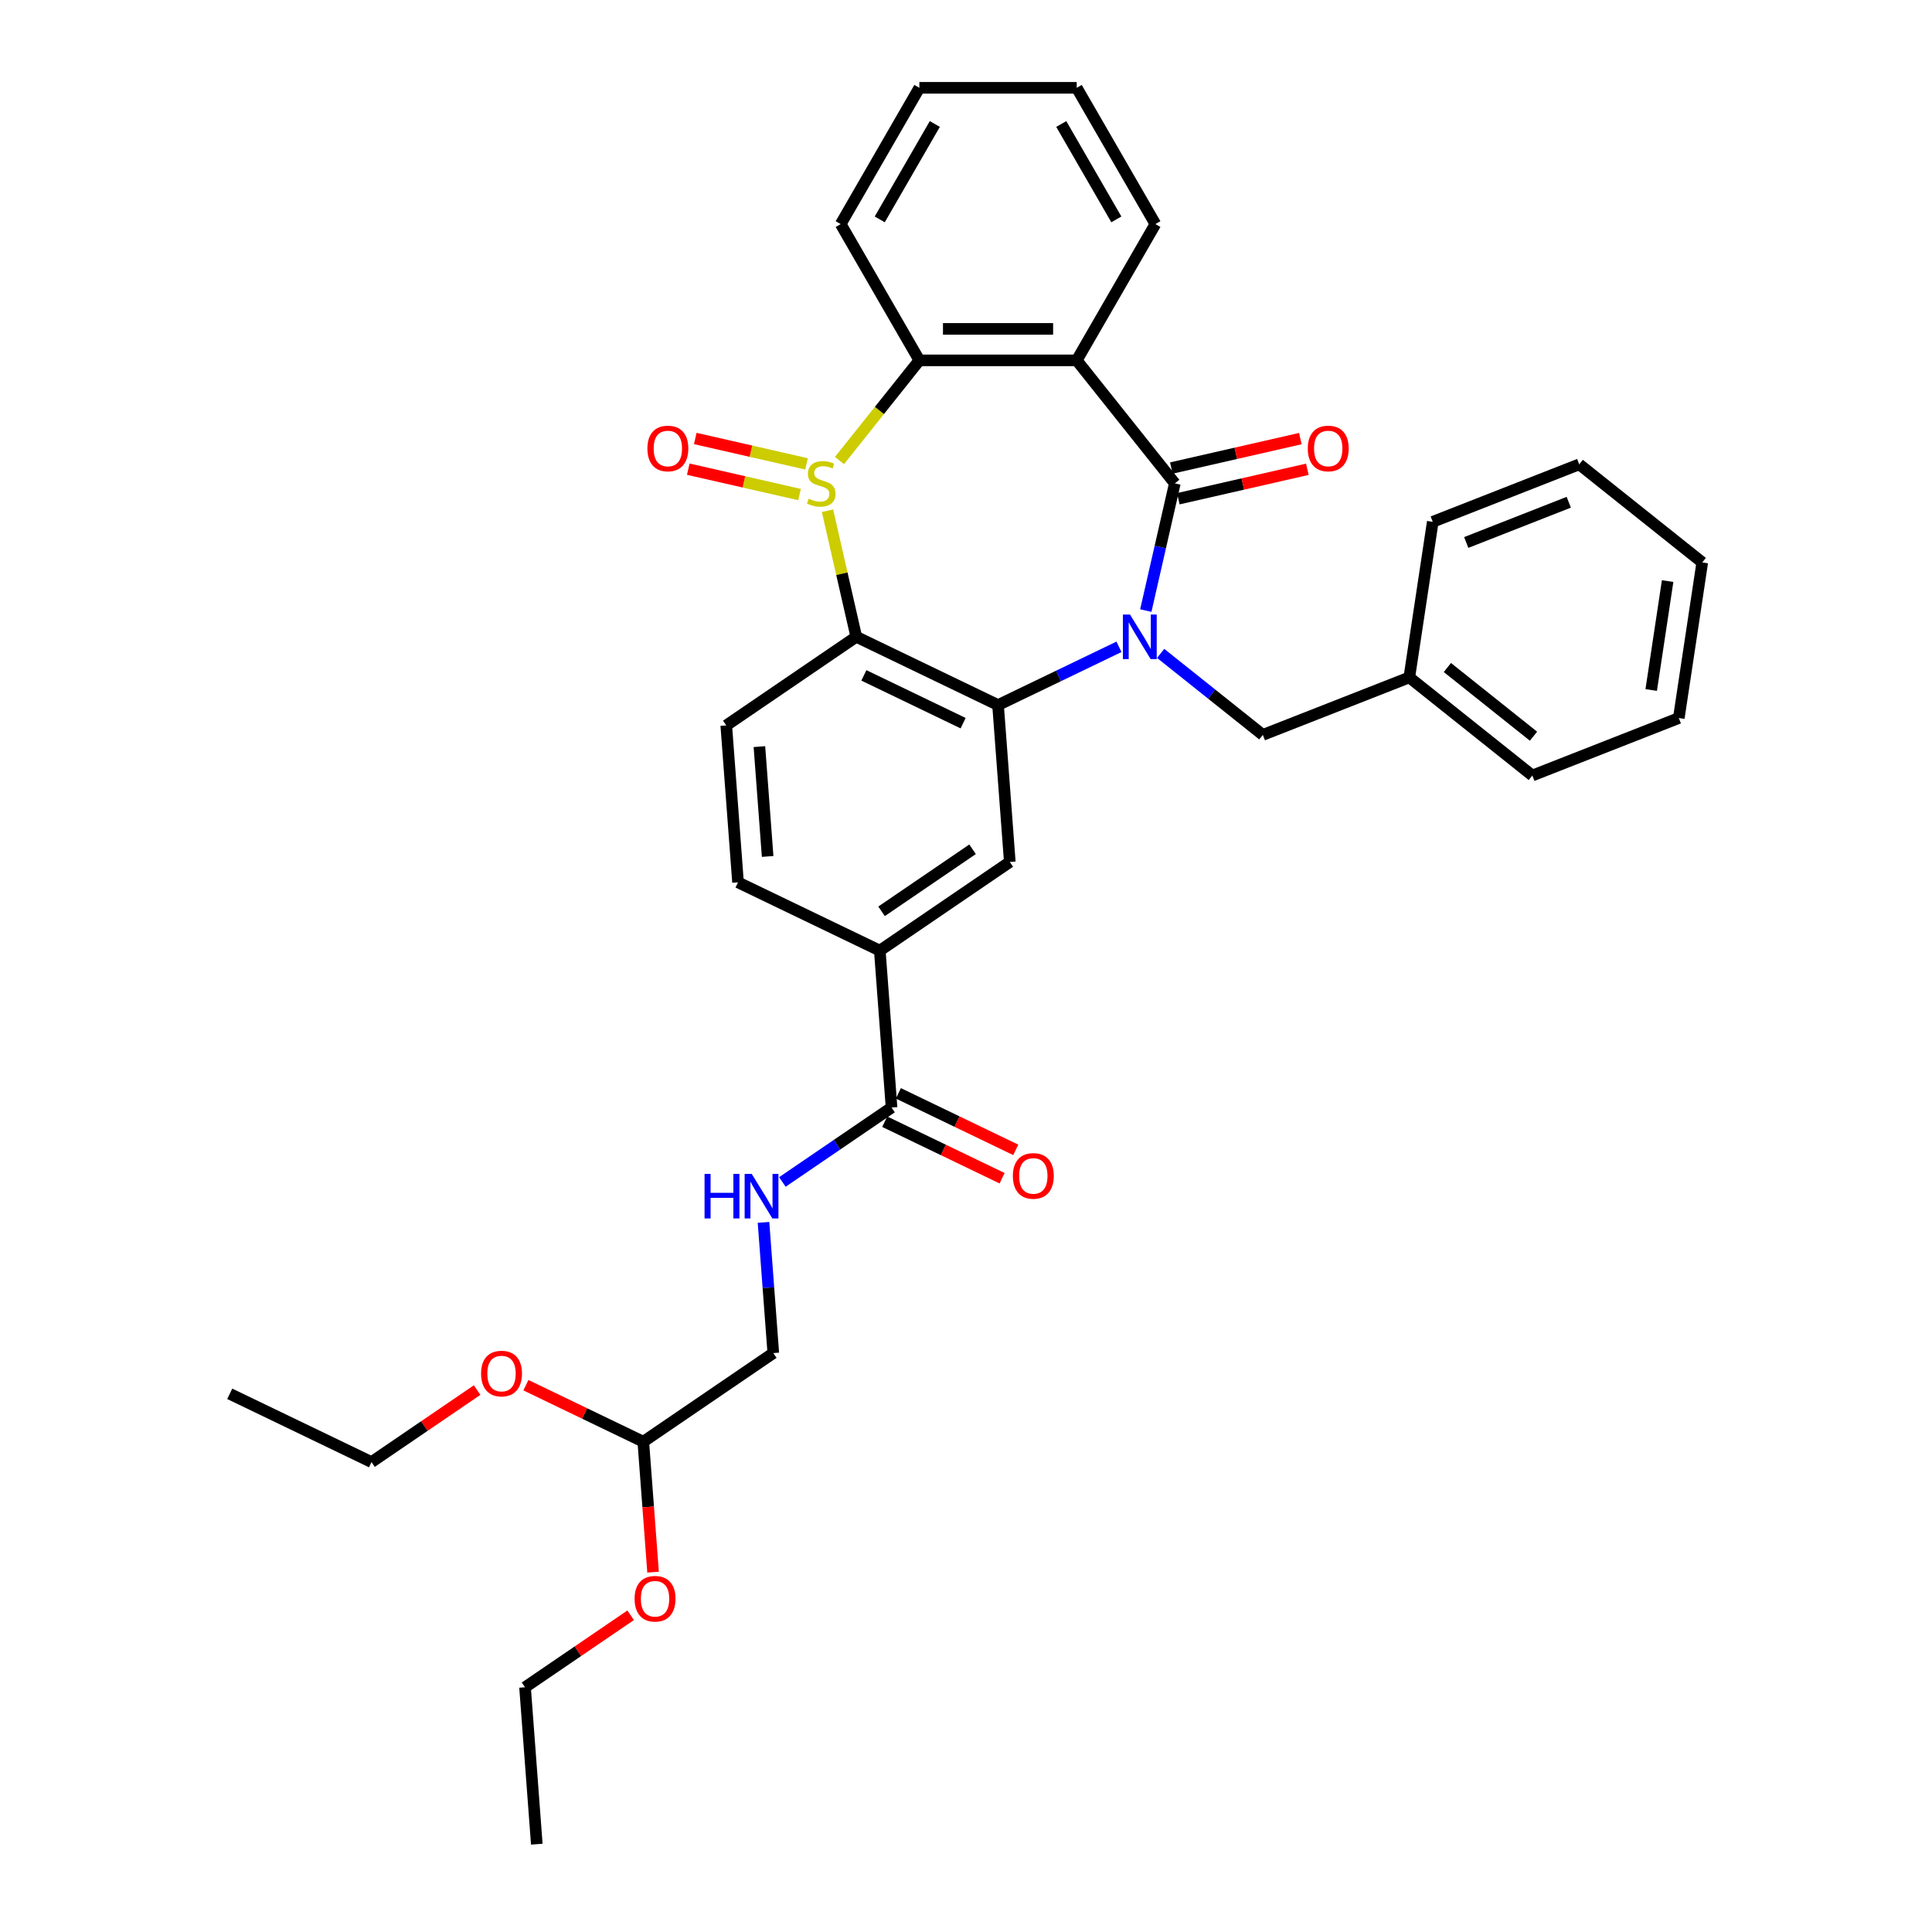 <?xml version='1.0' encoding='iso-8859-1'?>
<svg version='1.1' baseProfile='full'
              xmlns='http://www.w3.org/2000/svg'
                      xmlns:rdkit='http://www.rdkit.org/xml'
                      xmlns:xlink='http://www.w3.org/1999/xlink'
                  xml:space='preserve'
width='1000px' height='1000px' viewBox='0 0 1000 1000'>
<!-- END OF HEADER -->
<rect style='opacity:1.0;fill:#FFFFFF;stroke:none' width='1000' height='1000' x='0' y='0'> </rect>
<path class='bond-1' d='M 593.062,316.033 L 600.575,283.115' style='fill:none;fill-rule:evenodd;stroke:#0000FF;stroke-width:6px;stroke-linecap:butt;stroke-linejoin:miter;stroke-opacity:1' />
<path class='bond-1' d='M 600.575,283.115 L 608.088,250.198' style='fill:none;fill-rule:evenodd;stroke:#000000;stroke-width:6px;stroke-linecap:butt;stroke-linejoin:miter;stroke-opacity:1' />
<path class='bond-2' d='M 579.182,334.794 L 547.884,349.867' style='fill:none;fill-rule:evenodd;stroke:#0000FF;stroke-width:6px;stroke-linecap:butt;stroke-linejoin:miter;stroke-opacity:1' />
<path class='bond-2' d='M 547.884,349.867 L 516.586,364.939' style='fill:none;fill-rule:evenodd;stroke:#000000;stroke-width:6px;stroke-linecap:butt;stroke-linejoin:miter;stroke-opacity:1' />
<path class='bond-10' d='M 600.748,338.201 L 627.195,359.291' style='fill:none;fill-rule:evenodd;stroke:#0000FF;stroke-width:6px;stroke-linecap:butt;stroke-linejoin:miter;stroke-opacity:1' />
<path class='bond-10' d='M 627.195,359.291 L 653.642,380.382' style='fill:none;fill-rule:evenodd;stroke:#000000;stroke-width:6px;stroke-linecap:butt;stroke-linejoin:miter;stroke-opacity:1' />
<path class='bond-0' d='M 428.314,264.353 L 435.76,296.977' style='fill:none;fill-rule:evenodd;stroke:#CCCC00;stroke-width:6px;stroke-linecap:butt;stroke-linejoin:miter;stroke-opacity:1' />
<path class='bond-0' d='M 435.76,296.977 L 443.206,329.601' style='fill:none;fill-rule:evenodd;stroke:#000000;stroke-width:6px;stroke-linecap:butt;stroke-linejoin:miter;stroke-opacity:1' />
<path class='bond-11' d='M 417.464,240.105 L 388.669,233.533' style='fill:none;fill-rule:evenodd;stroke:#CCCC00;stroke-width:6px;stroke-linecap:butt;stroke-linejoin:miter;stroke-opacity:1' />
<path class='bond-11' d='M 388.669,233.533 L 359.874,226.961' style='fill:none;fill-rule:evenodd;stroke:#FF0000;stroke-width:6px;stroke-linecap:butt;stroke-linejoin:miter;stroke-opacity:1' />
<path class='bond-11' d='M 413.839,255.986 L 385.044,249.414' style='fill:none;fill-rule:evenodd;stroke:#CCCC00;stroke-width:6px;stroke-linecap:butt;stroke-linejoin:miter;stroke-opacity:1' />
<path class='bond-11' d='M 385.044,249.414 L 356.249,242.841' style='fill:none;fill-rule:evenodd;stroke:#FF0000;stroke-width:6px;stroke-linecap:butt;stroke-linejoin:miter;stroke-opacity:1' />
<path class='bond-34' d='M 434.514,238.372 L 455.188,212.447' style='fill:none;fill-rule:evenodd;stroke:#CCCC00;stroke-width:6px;stroke-linecap:butt;stroke-linejoin:miter;stroke-opacity:1' />
<path class='bond-34' d='M 455.188,212.447 L 475.863,186.522' style='fill:none;fill-rule:evenodd;stroke:#000000;stroke-width:6px;stroke-linecap:butt;stroke-linejoin:miter;stroke-opacity:1' />
<path class='bond-4' d='M 608.088,250.198 L 557.308,186.522' style='fill:none;fill-rule:evenodd;stroke:#000000;stroke-width:6px;stroke-linecap:butt;stroke-linejoin:miter;stroke-opacity:1' />
<path class='bond-13' d='M 609.901,258.139 L 643.29,250.518' style='fill:none;fill-rule:evenodd;stroke:#000000;stroke-width:6px;stroke-linecap:butt;stroke-linejoin:miter;stroke-opacity:1' />
<path class='bond-13' d='M 643.29,250.518 L 676.68,242.897' style='fill:none;fill-rule:evenodd;stroke:#FF0000;stroke-width:6px;stroke-linecap:butt;stroke-linejoin:miter;stroke-opacity:1' />
<path class='bond-13' d='M 606.276,242.258 L 639.666,234.637' style='fill:none;fill-rule:evenodd;stroke:#000000;stroke-width:6px;stroke-linecap:butt;stroke-linejoin:miter;stroke-opacity:1' />
<path class='bond-13' d='M 639.666,234.637 L 673.055,227.016' style='fill:none;fill-rule:evenodd;stroke:#FF0000;stroke-width:6px;stroke-linecap:butt;stroke-linejoin:miter;stroke-opacity:1' />
<path class='bond-3' d='M 516.586,364.939 L 443.206,329.601' style='fill:none;fill-rule:evenodd;stroke:#000000;stroke-width:6px;stroke-linecap:butt;stroke-linejoin:miter;stroke-opacity:1' />
<path class='bond-3' d='M 498.511,374.314 L 447.145,349.578' style='fill:none;fill-rule:evenodd;stroke:#000000;stroke-width:6px;stroke-linecap:butt;stroke-linejoin:miter;stroke-opacity:1' />
<path class='bond-6' d='M 516.586,364.939 L 522.672,446.157' style='fill:none;fill-rule:evenodd;stroke:#000000;stroke-width:6px;stroke-linecap:butt;stroke-linejoin:miter;stroke-opacity:1' />
<path class='bond-9' d='M 443.206,329.601 L 375.913,375.481' style='fill:none;fill-rule:evenodd;stroke:#000000;stroke-width:6px;stroke-linecap:butt;stroke-linejoin:miter;stroke-opacity:1' />
<path class='bond-5' d='M 557.308,186.522 L 475.863,186.522' style='fill:none;fill-rule:evenodd;stroke:#000000;stroke-width:6px;stroke-linecap:butt;stroke-linejoin:miter;stroke-opacity:1' />
<path class='bond-5' d='M 545.091,170.233 L 488.08,170.233' style='fill:none;fill-rule:evenodd;stroke:#000000;stroke-width:6px;stroke-linecap:butt;stroke-linejoin:miter;stroke-opacity:1' />
<path class='bond-18' d='M 557.308,186.522 L 598.031,115.988' style='fill:none;fill-rule:evenodd;stroke:#000000;stroke-width:6px;stroke-linecap:butt;stroke-linejoin:miter;stroke-opacity:1' />
<path class='bond-20' d='M 475.863,186.522 L 435.14,115.988' style='fill:none;fill-rule:evenodd;stroke:#000000;stroke-width:6px;stroke-linecap:butt;stroke-linejoin:miter;stroke-opacity:1' />
<path class='bond-8' d='M 522.672,446.157 L 455.379,492.036' style='fill:none;fill-rule:evenodd;stroke:#000000;stroke-width:6px;stroke-linecap:butt;stroke-linejoin:miter;stroke-opacity:1' />
<path class='bond-8' d='M 503.402,439.58 L 456.297,471.696' style='fill:none;fill-rule:evenodd;stroke:#000000;stroke-width:6px;stroke-linecap:butt;stroke-linejoin:miter;stroke-opacity:1' />
<path class='bond-7' d='M 461.465,573.254 L 455.379,492.036' style='fill:none;fill-rule:evenodd;stroke:#000000;stroke-width:6px;stroke-linecap:butt;stroke-linejoin:miter;stroke-opacity:1' />
<path class='bond-12' d='M 461.465,573.254 L 433.21,592.518' style='fill:none;fill-rule:evenodd;stroke:#000000;stroke-width:6px;stroke-linecap:butt;stroke-linejoin:miter;stroke-opacity:1' />
<path class='bond-12' d='M 433.21,592.518 L 404.955,611.782' style='fill:none;fill-rule:evenodd;stroke:#0000FF;stroke-width:6px;stroke-linecap:butt;stroke-linejoin:miter;stroke-opacity:1' />
<path class='bond-15' d='M 457.931,580.592 L 488.309,595.221' style='fill:none;fill-rule:evenodd;stroke:#000000;stroke-width:6px;stroke-linecap:butt;stroke-linejoin:miter;stroke-opacity:1' />
<path class='bond-15' d='M 488.309,595.221 L 518.687,609.85' style='fill:none;fill-rule:evenodd;stroke:#FF0000;stroke-width:6px;stroke-linecap:butt;stroke-linejoin:miter;stroke-opacity:1' />
<path class='bond-15' d='M 464.999,565.916 L 495.377,580.545' style='fill:none;fill-rule:evenodd;stroke:#000000;stroke-width:6px;stroke-linecap:butt;stroke-linejoin:miter;stroke-opacity:1' />
<path class='bond-15' d='M 495.377,580.545 L 525.755,595.174' style='fill:none;fill-rule:evenodd;stroke:#FF0000;stroke-width:6px;stroke-linecap:butt;stroke-linejoin:miter;stroke-opacity:1' />
<path class='bond-14' d='M 455.379,492.036 L 381.999,456.699' style='fill:none;fill-rule:evenodd;stroke:#000000;stroke-width:6px;stroke-linecap:butt;stroke-linejoin:miter;stroke-opacity:1' />
<path class='bond-35' d='M 375.913,375.481 L 381.999,456.699' style='fill:none;fill-rule:evenodd;stroke:#000000;stroke-width:6px;stroke-linecap:butt;stroke-linejoin:miter;stroke-opacity:1' />
<path class='bond-35' d='M 393.069,386.446 L 397.33,443.299' style='fill:none;fill-rule:evenodd;stroke:#000000;stroke-width:6px;stroke-linecap:butt;stroke-linejoin:miter;stroke-opacity:1' />
<path class='bond-19' d='M 653.642,380.382 L 729.457,350.626' style='fill:none;fill-rule:evenodd;stroke:#000000;stroke-width:6px;stroke-linecap:butt;stroke-linejoin:miter;stroke-opacity:1' />
<path class='bond-17' d='M 395.189,632.702 L 397.724,666.527' style='fill:none;fill-rule:evenodd;stroke:#0000FF;stroke-width:6px;stroke-linecap:butt;stroke-linejoin:miter;stroke-opacity:1' />
<path class='bond-17' d='M 397.724,666.527 L 400.258,700.351' style='fill:none;fill-rule:evenodd;stroke:#000000;stroke-width:6px;stroke-linecap:butt;stroke-linejoin:miter;stroke-opacity:1' />
<path class='bond-16' d='M 332.965,746.231 L 400.258,700.351' style='fill:none;fill-rule:evenodd;stroke:#000000;stroke-width:6px;stroke-linecap:butt;stroke-linejoin:miter;stroke-opacity:1' />
<path class='bond-21' d='M 332.965,746.231 L 335.495,779.99' style='fill:none;fill-rule:evenodd;stroke:#000000;stroke-width:6px;stroke-linecap:butt;stroke-linejoin:miter;stroke-opacity:1' />
<path class='bond-21' d='M 335.495,779.99 L 338.025,813.749' style='fill:none;fill-rule:evenodd;stroke:#FF0000;stroke-width:6px;stroke-linecap:butt;stroke-linejoin:miter;stroke-opacity:1' />
<path class='bond-22' d='M 332.965,746.231 L 302.587,731.602' style='fill:none;fill-rule:evenodd;stroke:#000000;stroke-width:6px;stroke-linecap:butt;stroke-linejoin:miter;stroke-opacity:1' />
<path class='bond-22' d='M 302.587,731.602 L 272.21,716.972' style='fill:none;fill-rule:evenodd;stroke:#FF0000;stroke-width:6px;stroke-linecap:butt;stroke-linejoin:miter;stroke-opacity:1' />
<path class='bond-27' d='M 598.031,115.988 L 557.308,45.455' style='fill:none;fill-rule:evenodd;stroke:#000000;stroke-width:6px;stroke-linecap:butt;stroke-linejoin:miter;stroke-opacity:1' />
<path class='bond-27' d='M 577.816,113.553 L 549.31,64.179' style='fill:none;fill-rule:evenodd;stroke:#000000;stroke-width:6px;stroke-linecap:butt;stroke-linejoin:miter;stroke-opacity:1' />
<path class='bond-25' d='M 729.457,350.626 L 793.133,401.407' style='fill:none;fill-rule:evenodd;stroke:#000000;stroke-width:6px;stroke-linecap:butt;stroke-linejoin:miter;stroke-opacity:1' />
<path class='bond-25' d='M 749.164,345.508 L 793.738,381.054' style='fill:none;fill-rule:evenodd;stroke:#000000;stroke-width:6px;stroke-linecap:butt;stroke-linejoin:miter;stroke-opacity:1' />
<path class='bond-26' d='M 729.457,350.626 L 741.596,270.091' style='fill:none;fill-rule:evenodd;stroke:#000000;stroke-width:6px;stroke-linecap:butt;stroke-linejoin:miter;stroke-opacity:1' />
<path class='bond-37' d='M 435.14,115.988 L 475.863,45.455' style='fill:none;fill-rule:evenodd;stroke:#000000;stroke-width:6px;stroke-linecap:butt;stroke-linejoin:miter;stroke-opacity:1' />
<path class='bond-37' d='M 455.355,113.553 L 483.861,64.179' style='fill:none;fill-rule:evenodd;stroke:#000000;stroke-width:6px;stroke-linecap:butt;stroke-linejoin:miter;stroke-opacity:1' />
<path class='bond-24' d='M 326.428,836.055 L 299.093,854.692' style='fill:none;fill-rule:evenodd;stroke:#FF0000;stroke-width:6px;stroke-linecap:butt;stroke-linejoin:miter;stroke-opacity:1' />
<path class='bond-24' d='M 299.093,854.692 L 271.758,873.328' style='fill:none;fill-rule:evenodd;stroke:#000000;stroke-width:6px;stroke-linecap:butt;stroke-linejoin:miter;stroke-opacity:1' />
<path class='bond-23' d='M 246.962,719.5 L 219.627,738.136' style='fill:none;fill-rule:evenodd;stroke:#FF0000;stroke-width:6px;stroke-linecap:butt;stroke-linejoin:miter;stroke-opacity:1' />
<path class='bond-23' d='M 219.627,738.136 L 192.292,756.773' style='fill:none;fill-rule:evenodd;stroke:#000000;stroke-width:6px;stroke-linecap:butt;stroke-linejoin:miter;stroke-opacity:1' />
<path class='bond-29' d='M 192.292,756.773 L 118.913,721.435' style='fill:none;fill-rule:evenodd;stroke:#000000;stroke-width:6px;stroke-linecap:butt;stroke-linejoin:miter;stroke-opacity:1' />
<path class='bond-30' d='M 271.758,873.328 L 277.845,954.545' style='fill:none;fill-rule:evenodd;stroke:#000000;stroke-width:6px;stroke-linecap:butt;stroke-linejoin:miter;stroke-opacity:1' />
<path class='bond-32' d='M 793.133,401.407 L 868.948,371.651' style='fill:none;fill-rule:evenodd;stroke:#000000;stroke-width:6px;stroke-linecap:butt;stroke-linejoin:miter;stroke-opacity:1' />
<path class='bond-31' d='M 741.596,270.091 L 817.411,240.336' style='fill:none;fill-rule:evenodd;stroke:#000000;stroke-width:6px;stroke-linecap:butt;stroke-linejoin:miter;stroke-opacity:1' />
<path class='bond-31' d='M 758.919,280.791 L 811.99,259.962' style='fill:none;fill-rule:evenodd;stroke:#000000;stroke-width:6px;stroke-linecap:butt;stroke-linejoin:miter;stroke-opacity:1' />
<path class='bond-28' d='M 557.308,45.455 L 475.863,45.455' style='fill:none;fill-rule:evenodd;stroke:#000000;stroke-width:6px;stroke-linecap:butt;stroke-linejoin:miter;stroke-opacity:1' />
<path class='bond-33' d='M 817.411,240.336 L 881.087,291.116' style='fill:none;fill-rule:evenodd;stroke:#000000;stroke-width:6px;stroke-linecap:butt;stroke-linejoin:miter;stroke-opacity:1' />
<path class='bond-36' d='M 868.948,371.651 L 881.087,291.116' style='fill:none;fill-rule:evenodd;stroke:#000000;stroke-width:6px;stroke-linecap:butt;stroke-linejoin:miter;stroke-opacity:1' />
<path class='bond-36' d='M 854.662,357.143 L 863.159,300.768' style='fill:none;fill-rule:evenodd;stroke:#000000;stroke-width:6px;stroke-linecap:butt;stroke-linejoin:miter;stroke-opacity:1' />
<path  class='atom-0' d='M 584.867 318.069
L 592.425 330.286
Q 593.174 331.491, 594.379 333.674
Q 595.585 335.856, 595.65 335.987
L 595.65 318.069
L 598.712 318.069
L 598.712 341.134
L 595.552 341.134
L 587.44 327.777
Q 586.496 326.213, 585.486 324.422
Q 584.508 322.63, 584.215 322.076
L 584.215 341.134
L 581.218 341.134
L 581.218 318.069
L 584.867 318.069
' fill='#0000FF'/>
<path  class='atom-1' d='M 418.567 258.115
Q 418.828 258.212, 419.903 258.669
Q 420.978 259.125, 422.151 259.418
Q 423.356 259.678, 424.529 259.678
Q 426.712 259.678, 427.982 258.636
Q 429.253 257.561, 429.253 255.704
Q 429.253 254.433, 428.601 253.652
Q 427.982 252.87, 427.005 252.446
Q 426.027 252.023, 424.399 251.534
Q 422.346 250.915, 421.108 250.329
Q 419.903 249.742, 419.023 248.504
Q 418.176 247.266, 418.176 245.181
Q 418.176 242.282, 420.131 240.49
Q 422.118 238.698, 426.027 238.698
Q 428.699 238.698, 431.729 239.969
L 430.979 242.477
Q 428.21 241.337, 426.125 241.337
Q 423.877 241.337, 422.639 242.282
Q 421.401 243.194, 421.434 244.79
Q 421.434 246.028, 422.053 246.778
Q 422.704 247.527, 423.617 247.95
Q 424.561 248.374, 426.125 248.863
Q 428.21 249.514, 429.448 250.166
Q 430.686 250.817, 431.566 252.153
Q 432.478 253.456, 432.478 255.704
Q 432.478 258.897, 430.328 260.623
Q 428.21 262.317, 424.659 262.317
Q 422.607 262.317, 421.043 261.861
Q 419.512 261.438, 417.687 260.688
L 418.567 258.115
' fill='#CCCC00'/>
<path  class='atom-12' d='M 335.092 232.14
Q 335.092 226.602, 337.828 223.507
Q 340.565 220.412, 345.679 220.412
Q 350.794 220.412, 353.531 223.507
Q 356.267 226.602, 356.267 232.14
Q 356.267 237.744, 353.498 240.936
Q 350.729 244.096, 345.679 244.096
Q 340.597 244.096, 337.828 240.936
Q 335.092 237.776, 335.092 232.14
M 345.679 241.49
Q 349.198 241.49, 351.087 239.144
Q 353.01 236.766, 353.01 232.14
Q 353.01 227.612, 351.087 225.331
Q 349.198 223.018, 345.679 223.018
Q 342.161 223.018, 340.239 225.299
Q 338.349 227.579, 338.349 232.14
Q 338.349 236.799, 340.239 239.144
Q 342.161 241.49, 345.679 241.49
' fill='#FF0000'/>
<path  class='atom-13' d='M 364.673 607.601
L 367.8 607.601
L 367.8 617.407
L 379.593 617.407
L 379.593 607.601
L 382.721 607.601
L 382.721 630.666
L 379.593 630.666
L 379.593 620.013
L 367.8 620.013
L 367.8 630.666
L 364.673 630.666
L 364.673 607.601
' fill='#0000FF'/>
<path  class='atom-13' d='M 389.074 607.601
L 396.632 619.818
Q 397.381 621.023, 398.586 623.206
Q 399.792 625.389, 399.857 625.519
L 399.857 607.601
L 402.919 607.601
L 402.919 630.666
L 399.759 630.666
L 391.647 617.309
Q 390.702 615.745, 389.692 613.954
Q 388.715 612.162, 388.422 611.608
L 388.422 630.666
L 385.425 630.666
L 385.425 607.601
L 389.074 607.601
' fill='#0000FF'/>
<path  class='atom-14' d='M 676.904 232.14
Q 676.904 226.602, 679.64 223.507
Q 682.377 220.412, 687.492 220.412
Q 692.606 220.412, 695.343 223.507
Q 698.079 226.602, 698.079 232.14
Q 698.079 237.744, 695.31 240.936
Q 692.541 244.096, 687.492 244.096
Q 682.409 244.096, 679.64 240.936
Q 676.904 237.776, 676.904 232.14
M 687.492 241.49
Q 691.01 241.49, 692.9 239.144
Q 694.822 236.766, 694.822 232.14
Q 694.822 227.612, 692.9 225.331
Q 691.01 223.018, 687.492 223.018
Q 683.973 223.018, 682.051 225.299
Q 680.162 227.579, 680.162 232.14
Q 680.162 236.799, 682.051 239.144
Q 683.973 241.49, 687.492 241.49
' fill='#FF0000'/>
<path  class='atom-16' d='M 524.257 608.657
Q 524.257 603.118, 526.993 600.024
Q 529.73 596.929, 534.845 596.929
Q 539.96 596.929, 542.696 600.024
Q 545.433 603.118, 545.433 608.657
Q 545.433 614.26, 542.664 617.453
Q 539.894 620.613, 534.845 620.613
Q 529.763 620.613, 526.993 617.453
Q 524.257 614.293, 524.257 608.657
M 534.845 618.007
Q 538.363 618.007, 540.253 615.661
Q 542.175 613.283, 542.175 608.657
Q 542.175 604.128, 540.253 601.848
Q 538.363 599.535, 534.845 599.535
Q 531.326 599.535, 529.404 601.815
Q 527.515 604.096, 527.515 608.657
Q 527.515 613.315, 529.404 615.661
Q 531.326 618.007, 534.845 618.007
' fill='#FF0000'/>
<path  class='atom-22' d='M 328.464 827.513
Q 328.464 821.975, 331.2 818.88
Q 333.937 815.785, 339.052 815.785
Q 344.166 815.785, 346.903 818.88
Q 349.639 821.975, 349.639 827.513
Q 349.639 833.117, 346.87 836.309
Q 344.101 839.47, 339.052 839.47
Q 333.969 839.47, 331.2 836.309
Q 328.464 833.149, 328.464 827.513
M 339.052 836.863
Q 342.57 836.863, 344.46 834.518
Q 346.382 832.14, 346.382 827.513
Q 346.382 822.985, 344.46 820.705
Q 342.57 818.392, 339.052 818.392
Q 335.533 818.392, 333.611 820.672
Q 331.722 822.952, 331.722 827.513
Q 331.722 832.172, 333.611 834.518
Q 335.533 836.863, 339.052 836.863
' fill='#FF0000'/>
<path  class='atom-23' d='M 248.998 710.958
Q 248.998 705.42, 251.734 702.325
Q 254.471 699.23, 259.586 699.23
Q 264.7 699.23, 267.437 702.325
Q 270.173 705.42, 270.173 710.958
Q 270.173 716.562, 267.404 719.754
Q 264.635 722.914, 259.586 722.914
Q 254.503 722.914, 251.734 719.754
Q 248.998 716.594, 248.998 710.958
M 259.586 720.308
Q 263.104 720.308, 264.994 717.962
Q 266.916 715.584, 266.916 710.958
Q 266.916 706.43, 264.994 704.149
Q 263.104 701.836, 259.586 701.836
Q 256.067 701.836, 254.145 704.117
Q 252.256 706.397, 252.256 710.958
Q 252.256 715.617, 254.145 717.962
Q 256.067 720.308, 259.586 720.308
' fill='#FF0000'/>
</svg>
